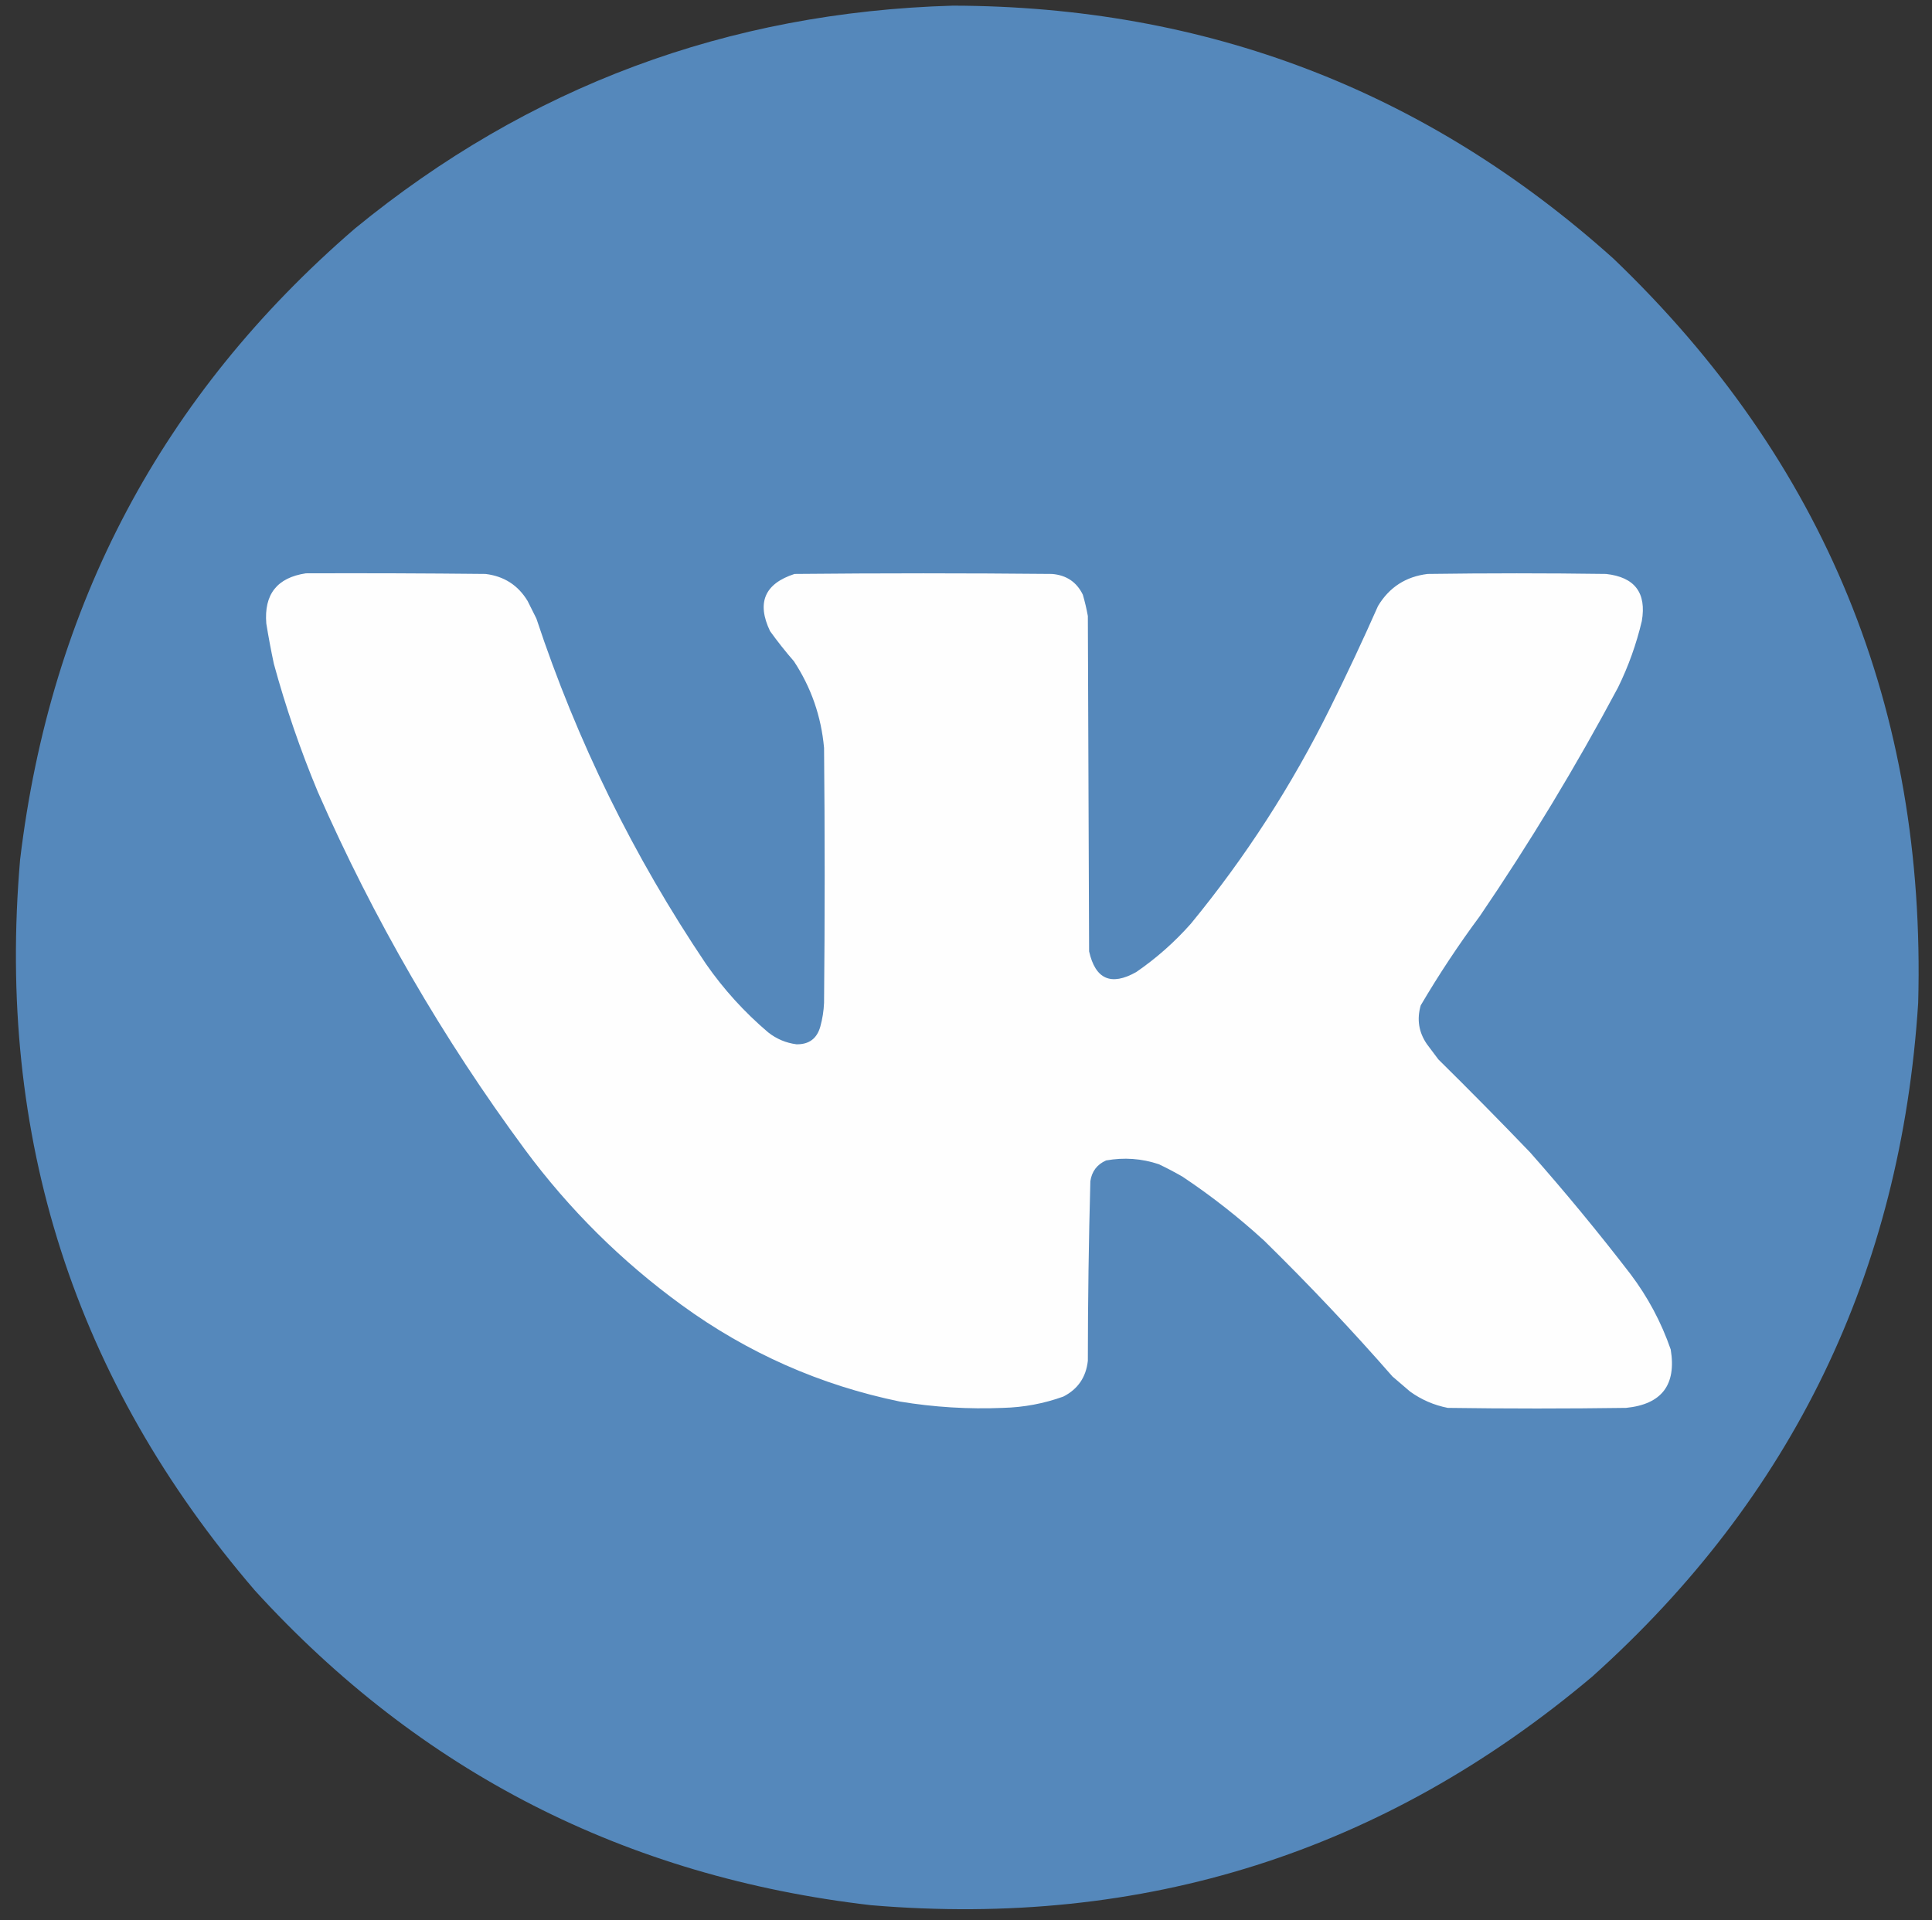 <?xml version="1.0" encoding="UTF-8"?>
<!DOCTYPE svg PUBLIC "-//W3C//DTD SVG 1.1//EN" "http://www.w3.org/Graphics/SVG/1.1/DTD/svg11.dtd">
<svg xmlns="http://www.w3.org/2000/svg" version="1.1" width="1538px" height="1529px" style="shape-rendering:geometricPrecision; text-rendering:geometricPrecision; image-rendering:optimizeQuality; fill-rule:evenodd; clip-rule:evenodd" xmlns:xlink="http://www.w3.org/1999/xlink">
<rect width="100%" height="100%" fill="#333333" stroke="none"/>
<g><path style="opacity:1" fill="#5588bb" d="M 758.5,4.5 C 960.157,4.965 1135.49,72.132 1284.5,206C 1452.55,367.049 1533.39,564.549 1527,798.5C 1513.32,1013.34 1426.82,1192.17 1267.5,1335C 1101.93,1474.62 910.6,1535.29 693.5,1517C 498.15,1494.41 334.65,1410.91 203,1266.5C 59.338,1099.36 -2.996,905.357 16,684.5C 40.207,481.881 129.04,314.381 282.5,182C 420.526,68.875 579.193,9.708 758.5,4.5 Z"/></g>
<g><path style="opacity:1" fill="#fefefe" d="M 243.5,456.5 C 291.168,456.333 338.834,456.5 386.5,457C 401.229,458.772 412.396,465.939 420,478.5C 422.333,483.167 424.667,487.833 427,492.5C 459.355,590.212 504.355,681.879 562,767.5C 576.066,787.735 592.566,805.902 611.5,822C 618.133,827.234 625.633,830.4 634,831.5C 643.952,831.695 650.286,827.028 653,817.5C 654.722,811.282 655.722,804.949 656,798.5C 656.667,730.833 656.667,663.167 656,595.5C 653.746,570.402 645.746,547.402 632,526.5C 625.286,518.788 618.953,510.788 613,502.5C 602.2,479.897 608.7,464.73 632.5,457C 700.833,456.333 769.167,456.333 837.5,457C 848.93,457.945 857.096,463.445 862,473.5C 863.642,479.109 864.975,484.776 866,490.5C 866.333,579.5 866.667,668.5 867,757.5C 871.998,779.746 884.498,785.246 904.5,774C 920.485,763.025 934.985,750.192 948,735.5C 991.48,682.589 1028.48,625.256 1059,563.5C 1072.22,536.86 1084.89,509.86 1097,482.5C 1105.98,467.59 1119.14,459.09 1136.5,457C 1183.83,456.333 1231.17,456.333 1278.5,457C 1301.36,459.51 1310.86,472.01 1307,494.5C 1302.63,512.945 1296.3,530.612 1288,547.5C 1254.54,610.248 1217.88,670.915 1178,729.5C 1161.09,752.309 1145.42,775.975 1131,800.5C 1127.76,811.679 1129.42,822.012 1136,831.5C 1139,835.5 1142,839.5 1145,843.5C 1169.64,867.808 1193.97,892.474 1218,917.5C 1245.8,948.96 1272.47,981.293 1298,1014.5C 1311.81,1032.79 1322.48,1052.79 1330,1074.5C 1334.67,1102.66 1322.84,1118.16 1294.5,1121C 1247.17,1121.67 1199.83,1121.67 1152.5,1121C 1141.53,1118.85 1131.53,1114.51 1122.5,1108C 1117.83,1104 1113.17,1100 1108.5,1096C 1075.96,1058.79 1041.96,1022.79 1006.5,988C 986.103,969.311 964.437,952.311 941.5,937C 935.262,933.382 928.928,930.049 922.5,927C 908.785,922.414 894.785,921.414 880.5,924C 873.331,927.176 869.164,932.676 868,940.5C 866.691,988.129 866.024,1035.8 866,1083.5C 864.579,1096.57 858.079,1106.07 846.5,1112C 831.001,1117.58 815.001,1120.58 798.5,1121C 770.978,1122.15 743.645,1120.48 716.5,1116C 653.016,1102.93 595.016,1077.26 542.5,1039C 494.707,1004.21 453.207,963.04 418,915.5C 352.467,826.79 297.467,731.79 253,630.5C 239.123,597.202 227.457,563.202 218,528.5C 215.743,517.881 213.743,507.214 212,496.5C 210.071,473.272 220.571,459.939 243.5,456.5 Z"/></g>
</svg>
